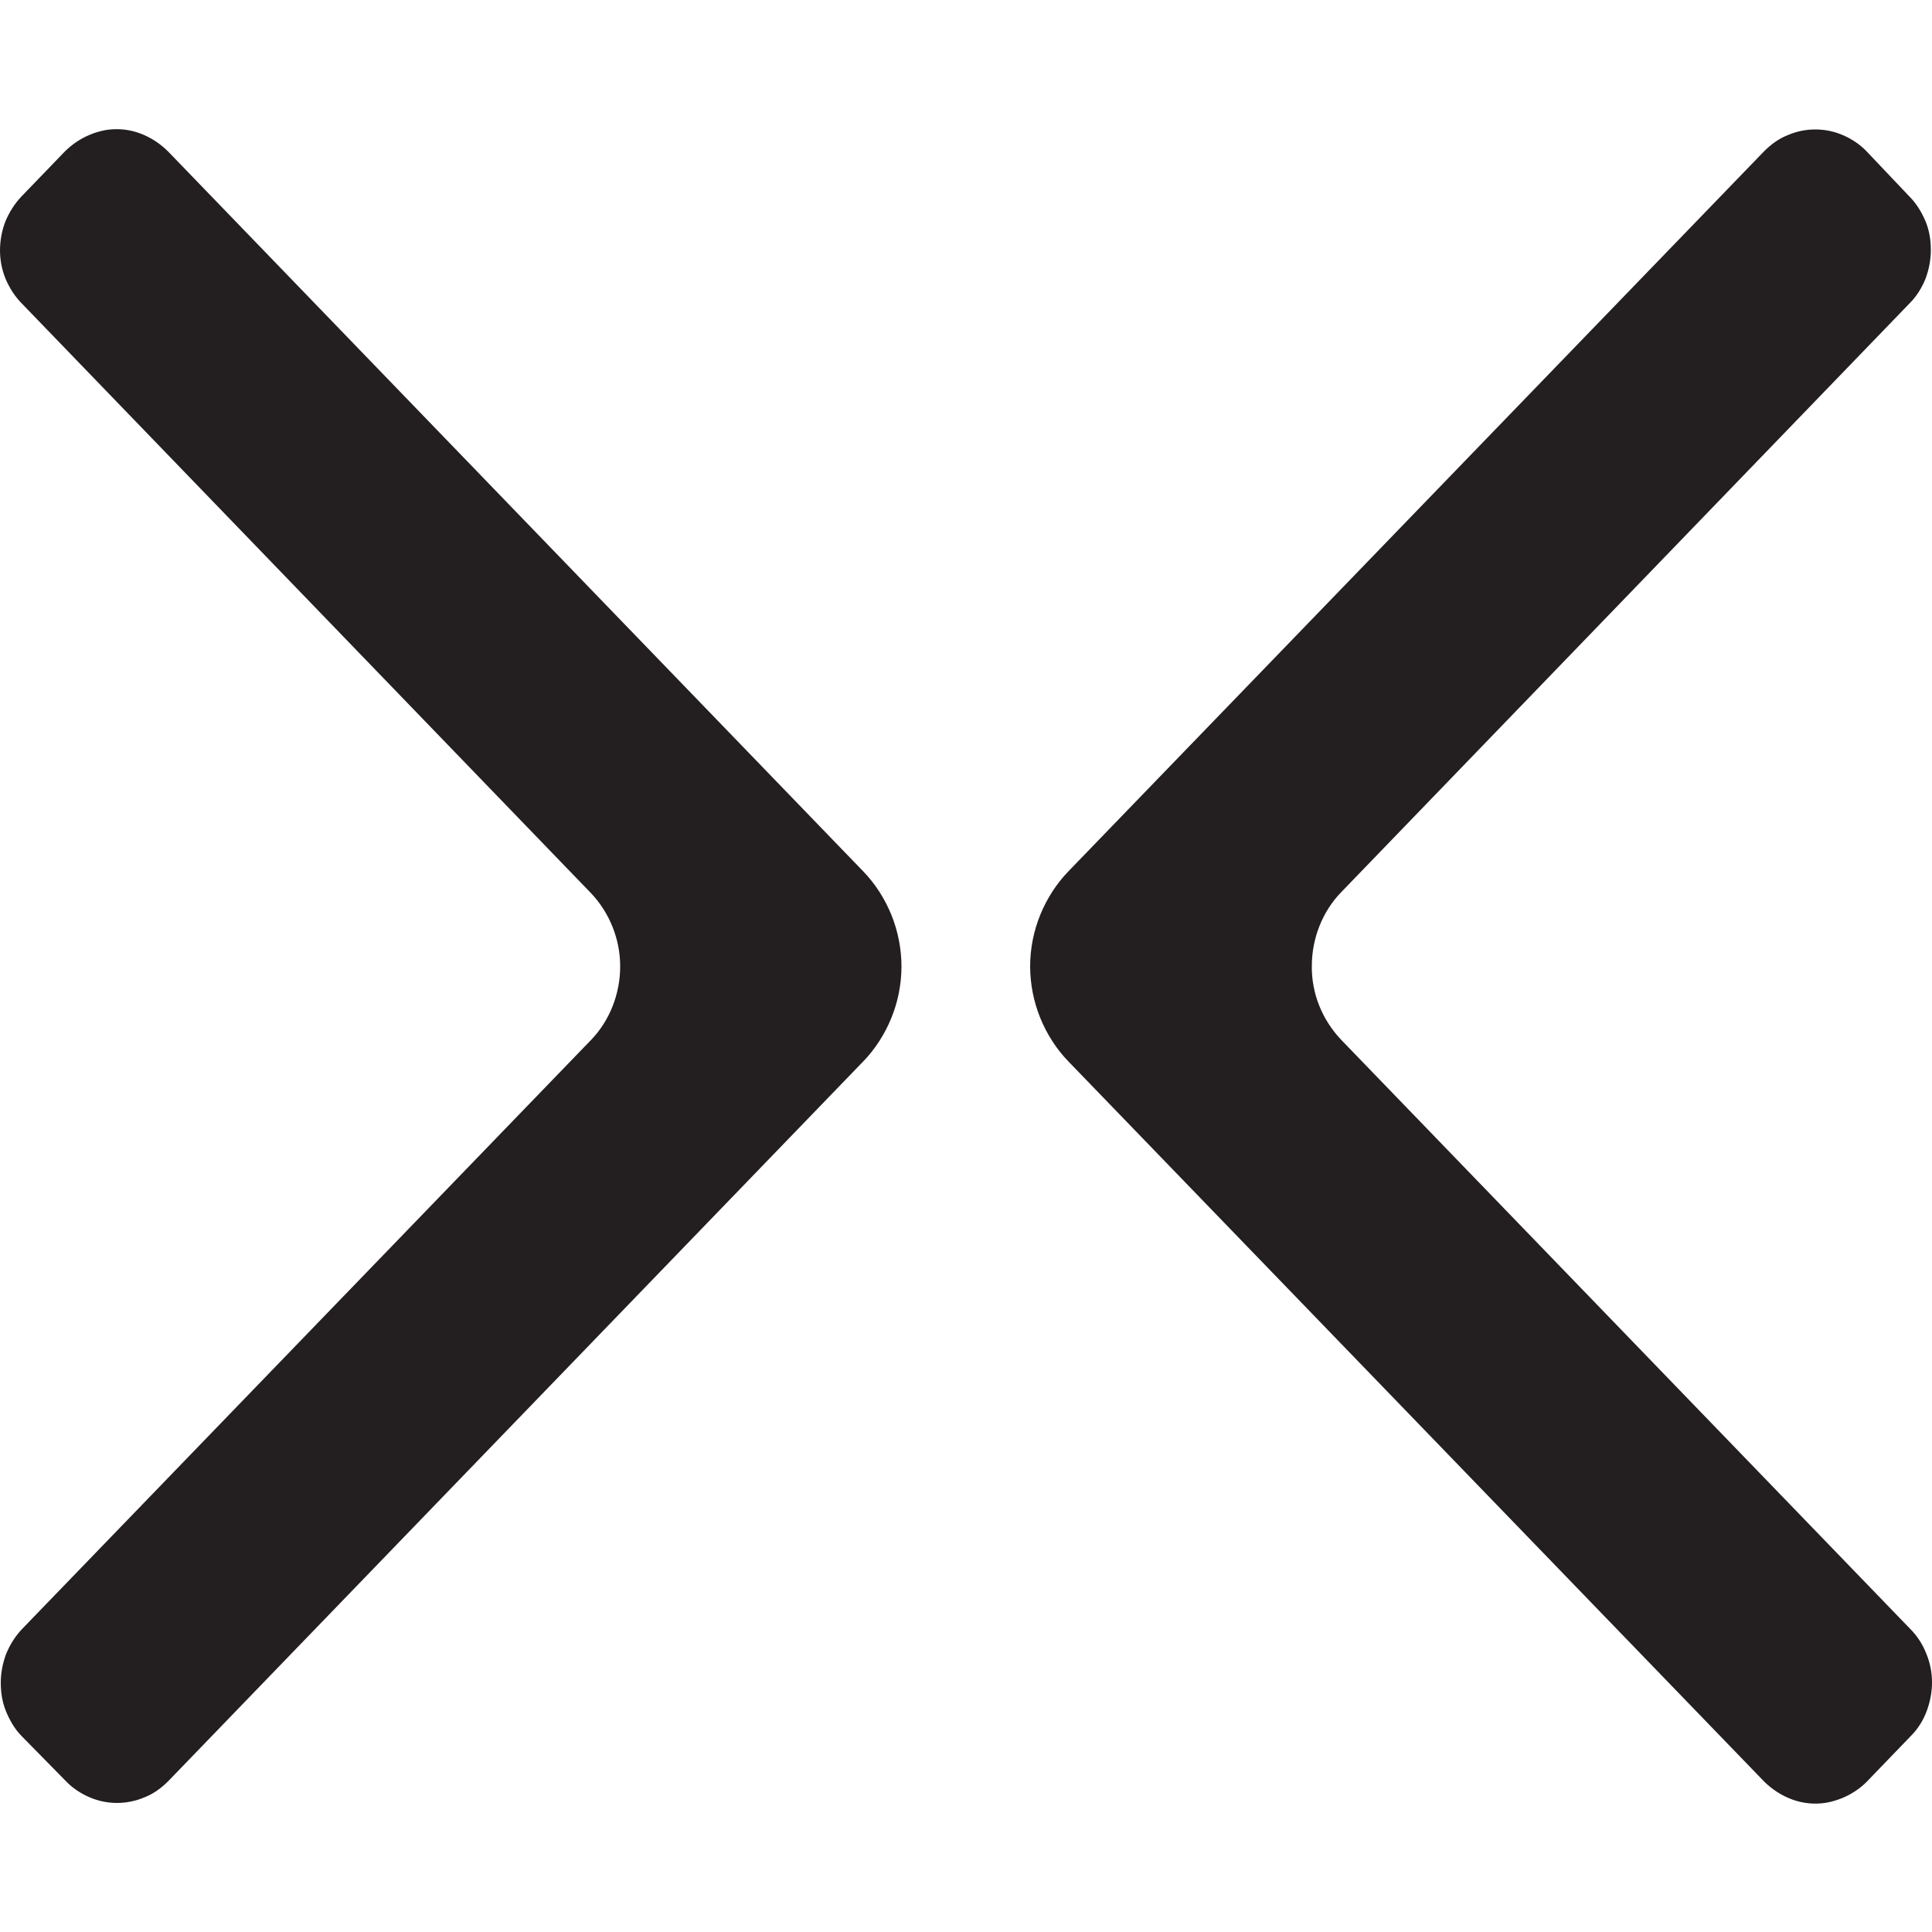 <?xml version="1.0" encoding="utf-8"?>
<!-- Generator: Adobe Illustrator 27.7.0, SVG Export Plug-In . SVG Version: 6.00 Build 0)  -->
<svg version="1.1" id="Layer_1" xmlns="http://www.w3.org/2000/svg" xmlns:xlink="http://www.w3.org/1999/xlink" x="0px" y="0px"
	 viewBox="0 0 500 500" style="enable-background:new 0 0 500 500;" xml:space="preserve">
<style type="text/css">
	.st0{fill-rule:evenodd;clip-rule:evenodd;fill:#231F20;}
</style>
<path class="st0" d="M347,269l147.4,152.6c1.8,1.8,3.2,4,4.1,6.3c1,2.4,1.5,4.9,1.5,7.5c0,2.6-0.5,5.1-1.4,7.5
	c-0.9,2.4-2.3,4.6-4.1,6.4l-10.8,11.2c-3,3.3-7.1,5.4-11.4,6.1c-2.9,0.4-5.8,0.1-8.5-0.9c-2.7-1-5.2-2.6-7.3-4.7l-180-186.3
	c-3.1-3.2-5.6-7.1-7.3-11.3c-1.7-4.2-2.6-8.8-2.6-13.3c0-4.6,0.9-9.1,2.6-13.3c1.7-4.2,4.2-8.1,7.3-11.3l180-186.3
	c1.8-1.8,3.8-3.3,6.1-4.2c2.3-1,4.7-1.5,7.2-1.5s4.9,0.5,7.2,1.5c2.3,1,4.4,2.4,6.1,4.2l11.1,11.7c1.8,1.8,3.1,4,4.1,6.3
	c1,2.4,1.4,4.9,1.4,7.5c0,2.6-0.5,5.1-1.4,7.5c-1,2.4-2.3,4.5-4.1,6.3L347,231c-4.8,5-7.5,11.9-7.5,19
	C339.4,257.1,342.2,263.9,347,269z M153,231.2L5.7,78.6c-1.8-1.8-3.2-4-4.2-6.3c-1-2.4-1.5-4.9-1.5-7.5c0-2.6,0.5-5.2,1.4-7.5
	c1-2.4,2.4-4.6,4.1-6.4l10.8-11.2c3.1-3.3,7.1-5.4,11.4-6.1c2.9-0.4,5.8-0.1,8.5,0.9c2.7,1,5.2,2.6,7.3,4.7l179.9,186.3
	c3.1,3.2,5.6,7.1,7.3,11.3c1.7,4.2,2.6,8.8,2.6,13.3c0,4.6-0.9,9.1-2.6,13.3c-1.7,4.2-4.2,8.1-7.3,11.3L43.6,460.9
	c-1.8,1.8-3.8,3.3-6.1,4.2c-2.3,1-4.8,1.5-7.2,1.5c-2.5,0-4.9-0.5-7.2-1.5c-2.3-1-4.4-2.4-6.1-4.2L5.7,449.4c-1.8-1.8-3.1-4-4.1-6.4
	c-1-2.4-1.4-4.9-1.4-7.5s0.5-5.1,1.4-7.5c1-2.4,2.3-4.5,4.1-6.4L153,269.1c4.8-5,7.5-11.9,7.5-19C160.5,243.1,157.8,236.3,153,231.2
	z"/>
</svg>
